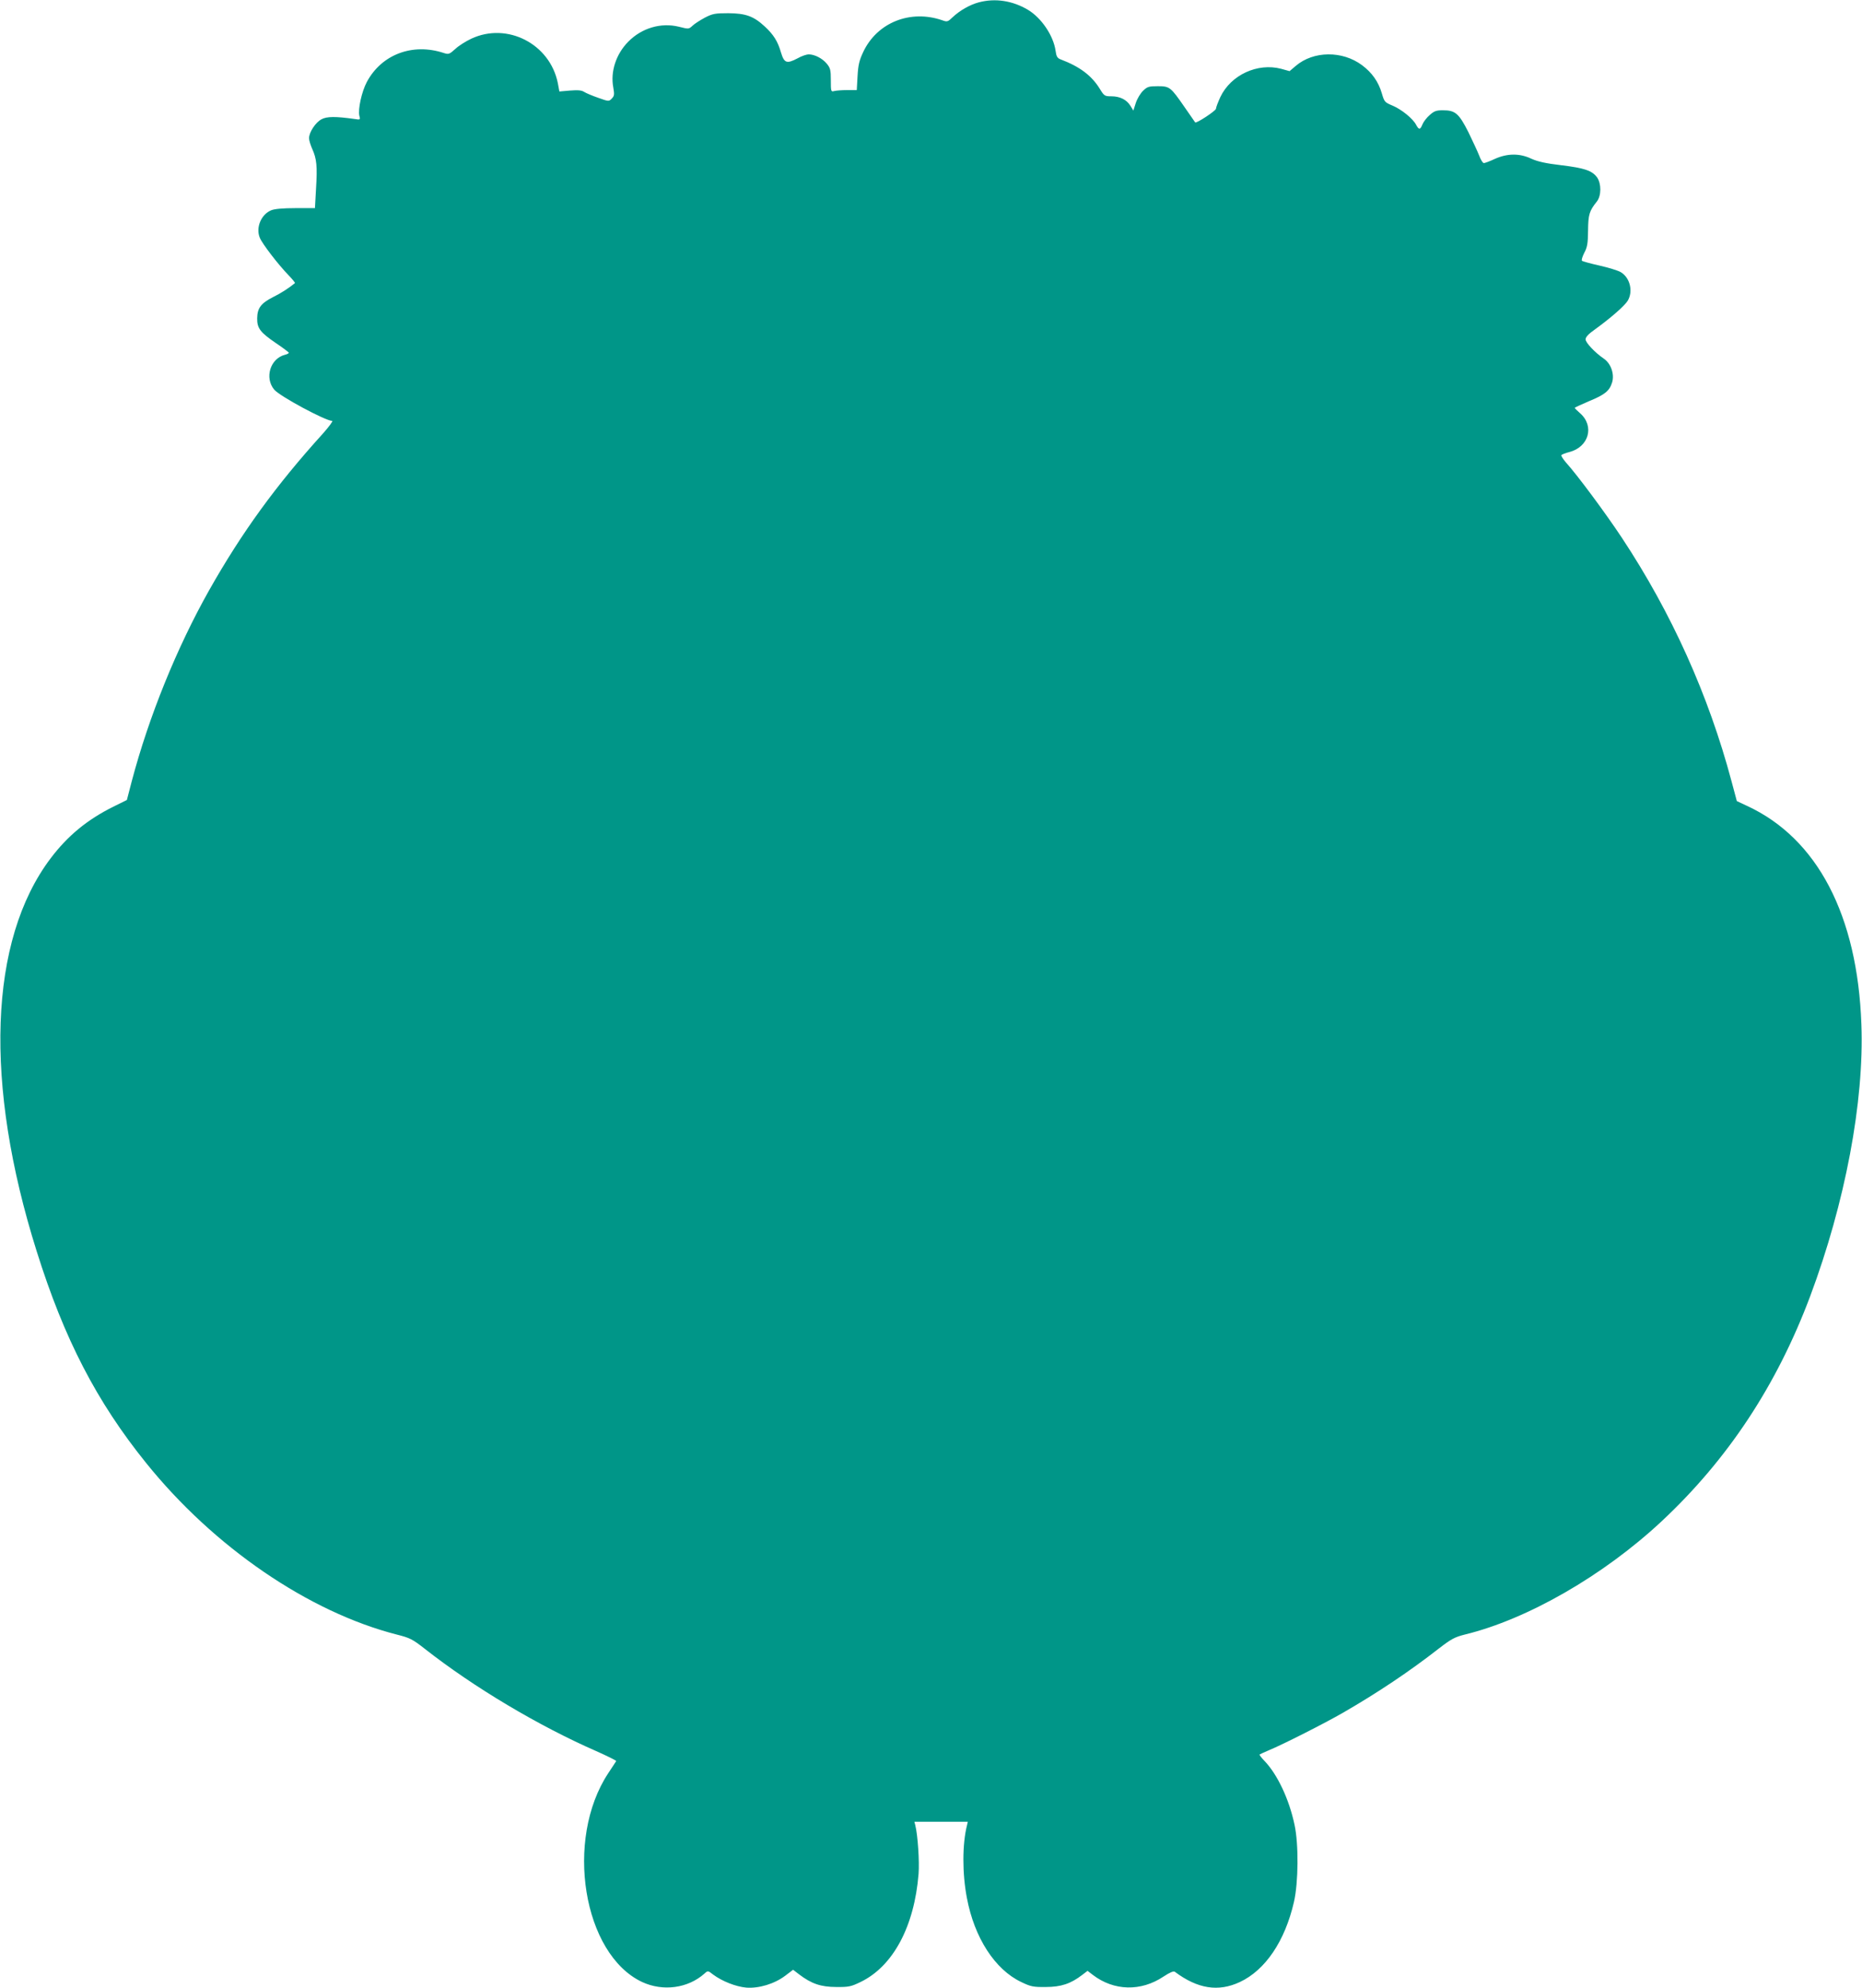 <?xml version="1.0" standalone="no"?>
<!DOCTYPE svg PUBLIC "-//W3C//DTD SVG 20010904//EN"
 "http://www.w3.org/TR/2001/REC-SVG-20010904/DTD/svg10.dtd">
<svg version="1.0" xmlns="http://www.w3.org/2000/svg"
 width="1199pt" height="1280pt" viewBox="0 0 1199 1280"
 preserveAspectRatio="xMidYMid meet">
<g transform="translate(0,1280) scale(0.1,-0.1)"
fill="#009688" stroke="none">
<path d="M6303 12785 c-59 -16 -122 -52 -170 -97 -29 -28 -34 -30 -64 -19
-207 72 -422 -14 -511 -205 -25 -53 -32 -83 -36 -155 l-5 -89 -61 0 c-33 0
-71 -3 -83 -6 -22 -6 -23 -4 -23 69 0 67 -3 79 -27 108 -29 34 -78 59 -116 59
-13 0 -46 -11 -72 -26 -69 -36 -85 -31 -106 38 -21 73 -48 115 -104 167 -72
67 -123 85 -235 86 -85 0 -101 -3 -150 -28 -30 -16 -66 -39 -80 -52 -25 -23
-25 -23 -89 -7 -115 28 -239 -8 -326 -97 -78 -79 -115 -192 -96 -293 8 -47 7
-55 -9 -72 -19 -20 -20 -20 -87 4 -38 13 -78 30 -91 38 -17 11 -40 13 -91 9
l-69 -6 -10 54 c-51 253 -326 394 -557 286 -34 -16 -81 -45 -103 -66 -39 -35
-43 -36 -75 -26 -200 66 -400 -9 -495 -187 -33 -62 -58 -176 -48 -218 7 -25 6
-26 -31 -20 -122 17 -178 17 -213 -2 -39 -21 -80 -84 -80 -122 0 -14 10 -45
21 -70 28 -62 33 -110 24 -254 l-7 -126 -124 0 c-84 0 -136 -5 -158 -14 -65
-27 -100 -112 -73 -177 16 -39 118 -172 185 -241 25 -26 44 -49 41 -51 -42
-34 -90 -65 -141 -90 -78 -40 -101 -71 -102 -136 -1 -64 19 -91 122 -161 45
-30 81 -58 82 -61 0 -4 -11 -10 -24 -13 -96 -24 -134 -149 -70 -225 35 -42
330 -201 373 -201 7 0 -20 -37 -60 -82 -302 -333 -523 -638 -732 -1008 -209
-371 -388 -813 -498 -1228 l-32 -123 -87 -43 c-169 -84 -295 -188 -405 -334
-397 -527 -429 -1449 -89 -2528 177 -565 387 -970 705 -1364 437 -543 1048
-960 1615 -1105 83 -21 100 -29 180 -92 316 -248 733 -496 1103 -658 72 -32
130 -61 129 -64 -2 -3 -24 -38 -51 -78 -283 -428 -163 -1166 218 -1345 134
-62 295 -41 402 55 21 19 22 19 55 -7 58 -43 146 -78 214 -84 81 -6 181 24
251 77 l50 38 39 -30 c79 -60 140 -81 239 -81 81 -1 96 3 156 32 210 101 347
358 374 697 6 81 -5 247 -21 312 l-6 23 172 0 172 0 -5 -22 c-31 -121 -31
-312 -1 -468 48 -257 181 -462 350 -542 62 -30 78 -33 159 -32 97 0 160 21
234 78 l34 26 34 -26 c136 -104 310 -108 455 -11 41 27 65 37 73 31 147 -110
280 -131 419 -66 164 77 290 263 348 515 29 125 31 372 4 497 -35 166 -111
326 -194 412 -20 21 -34 39 -31 41 2 2 29 14 59 27 88 36 366 177 478 242 222
128 427 265 618 414 79 61 102 73 165 89 404 98 894 380 1268 729 427 399 742
876 957 1449 225 601 349 1254 330 1752 -25 702 -284 1197 -736 1406 l-66 31
-34 127 c-148 555 -386 1084 -706 1568 -108 163 -287 404 -361 486 -18 21 -31
42 -29 46 3 5 26 14 50 20 127 32 165 167 71 250 -19 17 -35 32 -35 35 0 2 41
21 90 42 105 43 134 67 151 122 16 54 -8 122 -54 153 -58 40 -117 103 -117
124 0 15 20 36 63 66 102 74 187 149 208 182 37 61 15 150 -45 185 -17 10 -78
29 -136 42 -58 13 -109 27 -113 31 -5 3 2 26 14 50 20 37 24 60 25 144 1 104
8 127 57 188 29 37 29 115 1 155 -32 43 -80 60 -229 78 -103 12 -154 24 -194
42 -75 36 -155 35 -235 -1 -32 -15 -64 -27 -71 -27 -7 0 -20 21 -30 48 -10 26
-42 94 -70 152 -61 120 -84 140 -164 140 -42 0 -56 -5 -84 -30 -19 -16 -40
-43 -47 -60 -15 -37 -23 -37 -41 -4 -21 41 -95 100 -152 124 -50 21 -53 24
-69 79 -22 75 -63 133 -127 181 -127 95 -313 93 -427 -4 l-40 -34 -54 15
c-152 40 -324 -39 -392 -182 -15 -33 -28 -67 -28 -75 0 -13 -128 -97 -134 -88
-1 1 -32 46 -68 98 -90 130 -96 135 -173 135 -57 0 -67 -3 -94 -29 -17 -16
-38 -51 -47 -78 l-16 -50 -19 31 c-24 39 -67 61 -123 61 -42 0 -46 2 -74 48
-53 86 -129 143 -253 190 -21 8 -27 19 -32 56 -14 97 -91 211 -178 263 -99 59
-211 76 -316 48z"/>
</g>
</svg>
